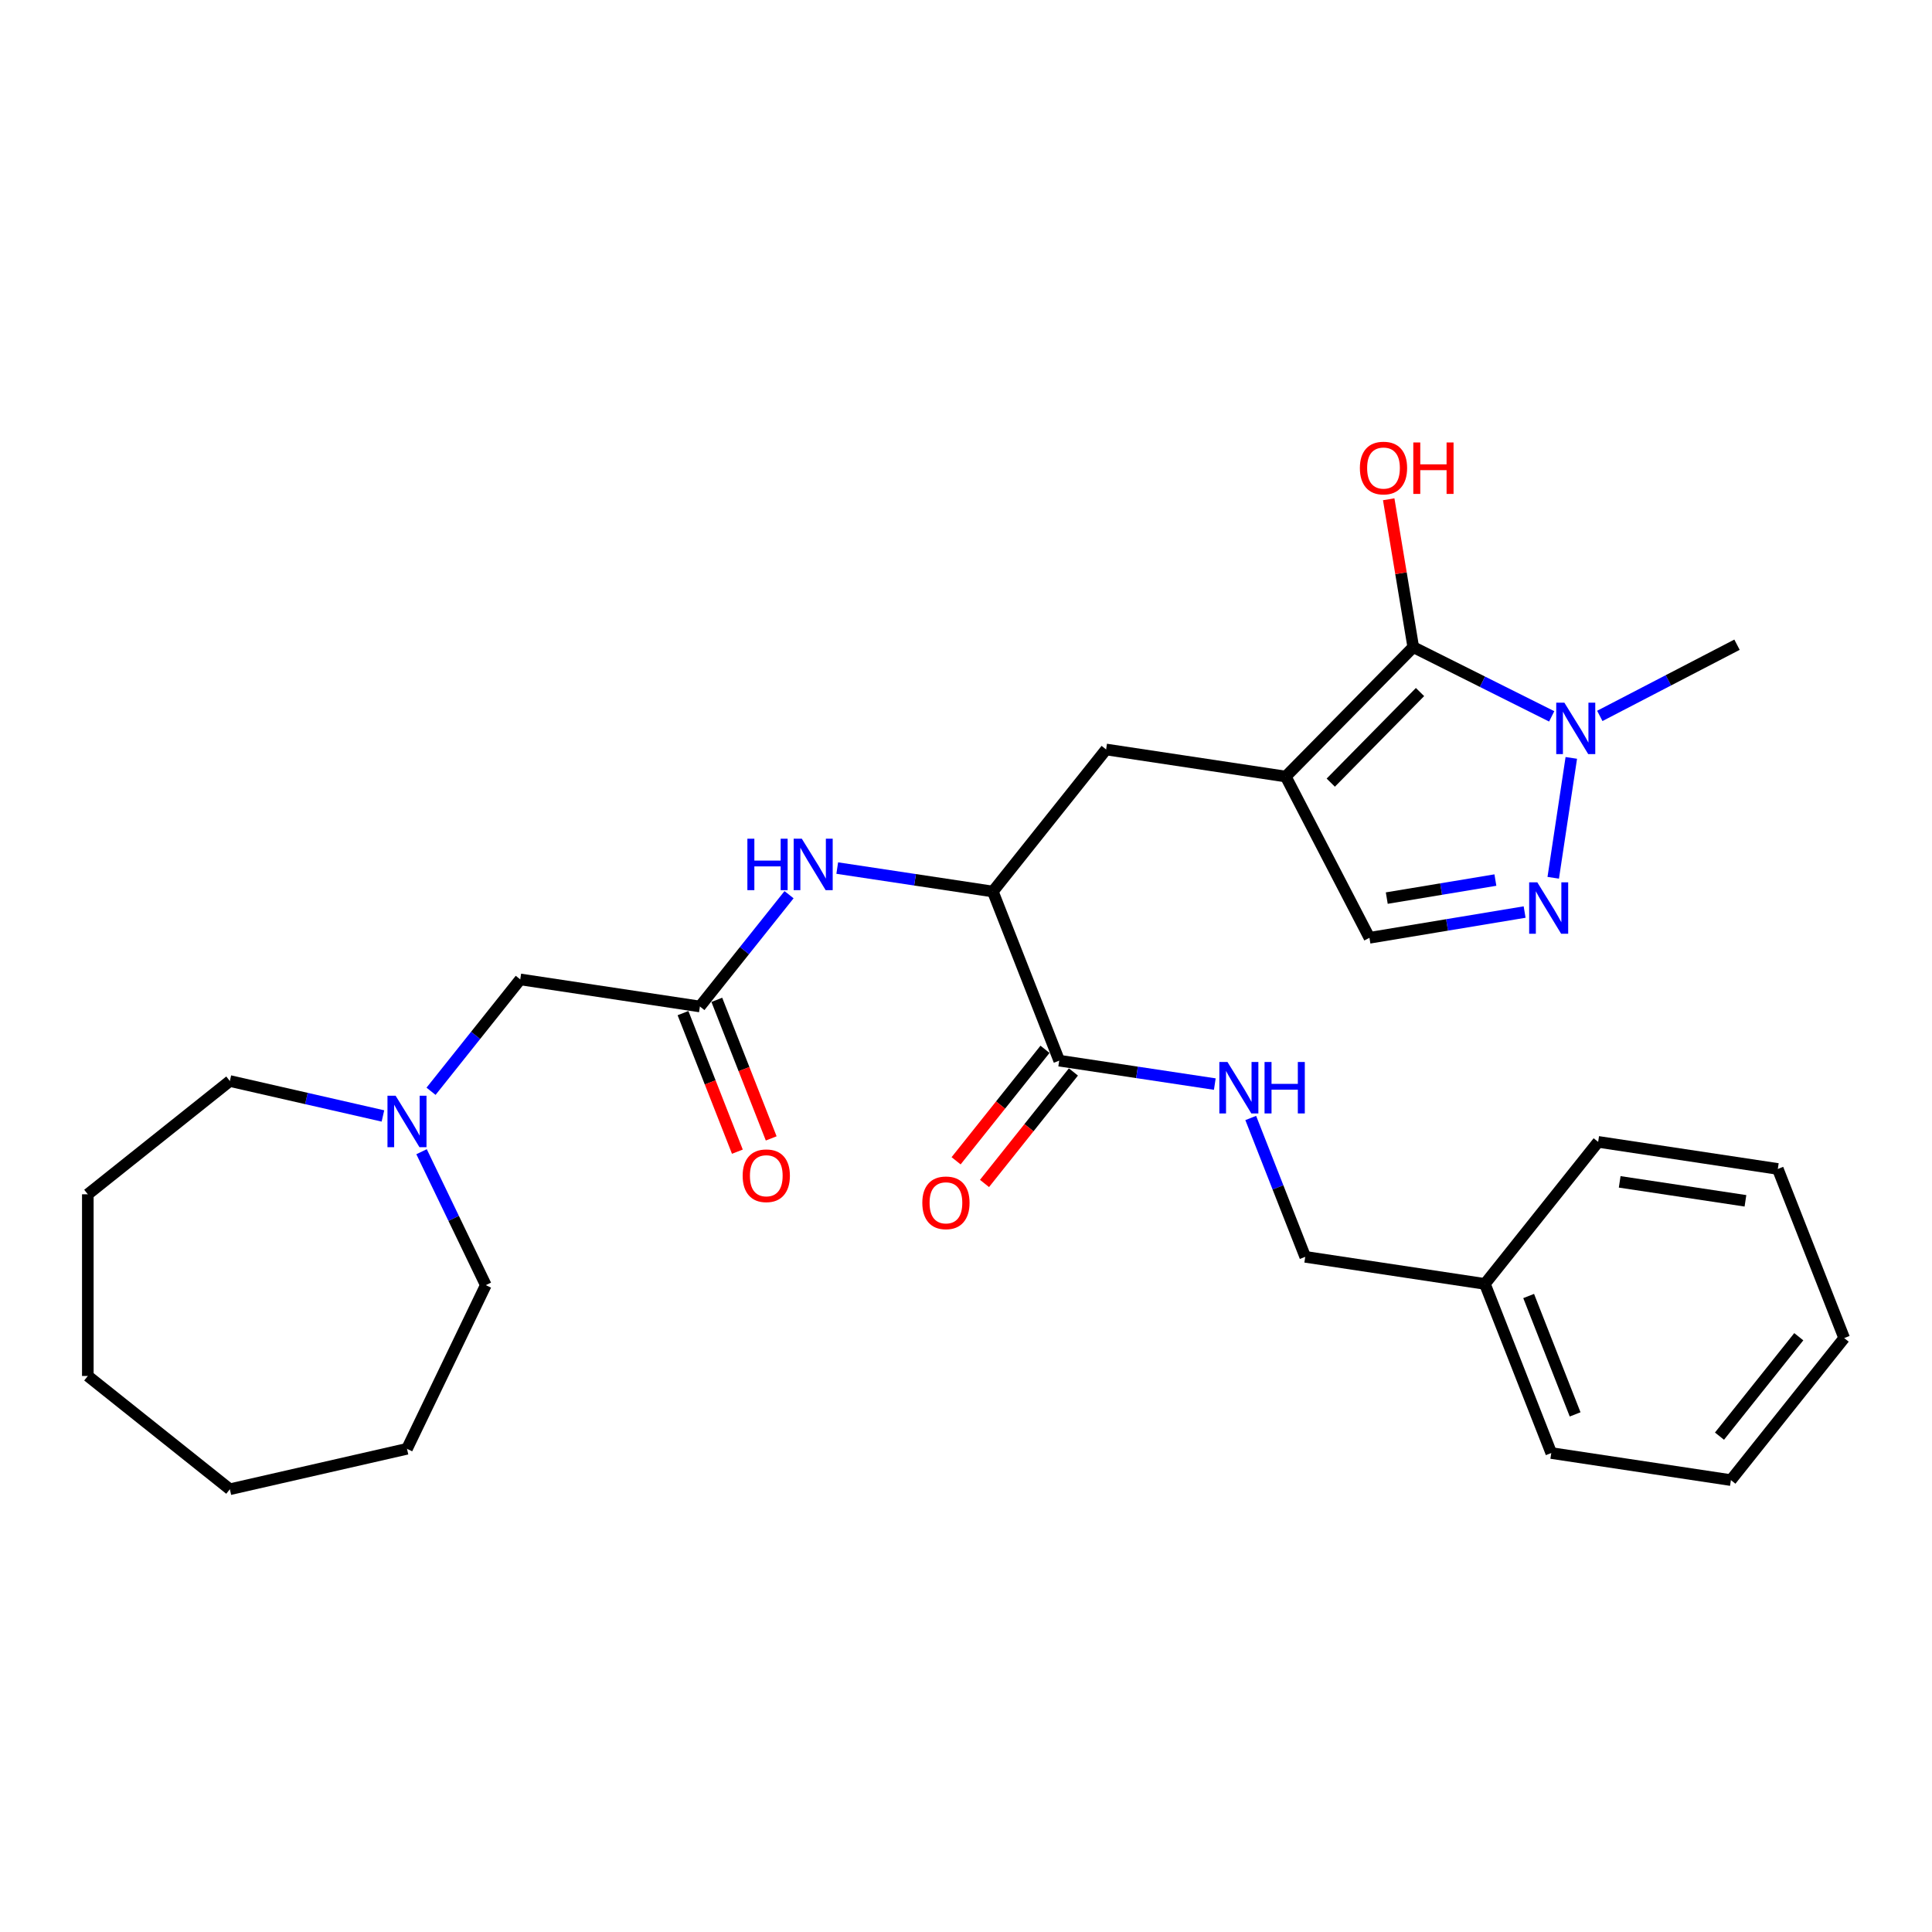<?xml version='1.0' encoding='iso-8859-1'?>
<svg version='1.1' baseProfile='full'
              xmlns='http://www.w3.org/2000/svg'
                      xmlns:rdkit='http://www.rdkit.org/xml'
                      xmlns:xlink='http://www.w3.org/1999/xlink'
                  xml:space='preserve'
width='1000px' height='1000px' viewBox='0 0 1000 1000'>
<!-- END OF HEADER -->
<rect style='opacity:1.0;fill:#FFFFFF;stroke:none' width='1000' height='1000' x='0' y='0'> </rect>
<path class='bond-0' d='M 665.506,401.942 L 731.501,334.953' style='fill:none;fill-rule:evenodd;stroke:#000000;stroke-width:6px;stroke-linecap:butt;stroke-linejoin:miter;stroke-opacity:1' />
<path class='bond-0' d='M 688.803,405.093 L 735,358.2' style='fill:none;fill-rule:evenodd;stroke:#000000;stroke-width:6px;stroke-linecap:butt;stroke-linejoin:miter;stroke-opacity:1' />
<path class='bond-3' d='M 665.506,401.942 L 708.824,485.408' style='fill:none;fill-rule:evenodd;stroke:#000000;stroke-width:6px;stroke-linecap:butt;stroke-linejoin:miter;stroke-opacity:1' />
<path class='bond-5' d='M 665.506,401.942 L 572.52,387.927' style='fill:none;fill-rule:evenodd;stroke:#000000;stroke-width:6px;stroke-linecap:butt;stroke-linejoin:miter;stroke-opacity:1' />
<path class='bond-2' d='M 731.501,334.953 L 767.328,352.871' style='fill:none;fill-rule:evenodd;stroke:#000000;stroke-width:6px;stroke-linecap:butt;stroke-linejoin:miter;stroke-opacity:1' />
<path class='bond-2' d='M 767.328,352.871 L 803.155,370.79' style='fill:none;fill-rule:evenodd;stroke:#0000FF;stroke-width:6px;stroke-linecap:butt;stroke-linejoin:miter;stroke-opacity:1' />
<path class='bond-14' d='M 731.501,334.953 L 725.146,296.685' style='fill:none;fill-rule:evenodd;stroke:#000000;stroke-width:6px;stroke-linecap:butt;stroke-linejoin:miter;stroke-opacity:1' />
<path class='bond-14' d='M 725.146,296.685 L 718.791,258.417' style='fill:none;fill-rule:evenodd;stroke:#FF0000;stroke-width:6px;stroke-linecap:butt;stroke-linejoin:miter;stroke-opacity:1' />
<path class='bond-1' d='M 789.139,472.07 L 748.982,478.739' style='fill:none;fill-rule:evenodd;stroke:#0000FF;stroke-width:6px;stroke-linecap:butt;stroke-linejoin:miter;stroke-opacity:1' />
<path class='bond-1' d='M 748.982,478.739 L 708.824,485.408' style='fill:none;fill-rule:evenodd;stroke:#000000;stroke-width:6px;stroke-linecap:butt;stroke-linejoin:miter;stroke-opacity:1' />
<path class='bond-1' d='M 774.011,455.518 L 745.901,460.186' style='fill:none;fill-rule:evenodd;stroke:#0000FF;stroke-width:6px;stroke-linecap:butt;stroke-linejoin:miter;stroke-opacity:1' />
<path class='bond-1' d='M 745.901,460.186 L 717.79,464.854' style='fill:none;fill-rule:evenodd;stroke:#000000;stroke-width:6px;stroke-linecap:butt;stroke-linejoin:miter;stroke-opacity:1' />
<path class='bond-29' d='M 803.951,454.336 L 813.304,392.287' style='fill:none;fill-rule:evenodd;stroke:#0000FF;stroke-width:6px;stroke-linecap:butt;stroke-linejoin:miter;stroke-opacity:1' />
<path class='bond-16' d='M 828.056,370.555 L 863.563,352.127' style='fill:none;fill-rule:evenodd;stroke:#0000FF;stroke-width:6px;stroke-linecap:butt;stroke-linejoin:miter;stroke-opacity:1' />
<path class='bond-16' d='M 863.563,352.127 L 899.071,333.699' style='fill:none;fill-rule:evenodd;stroke:#000000;stroke-width:6px;stroke-linecap:butt;stroke-linejoin:miter;stroke-opacity:1' />
<path class='bond-4' d='M 548.244,548.984 L 513.889,461.448' style='fill:none;fill-rule:evenodd;stroke:#000000;stroke-width:6px;stroke-linecap:butt;stroke-linejoin:miter;stroke-opacity:1' />
<path class='bond-9' d='M 548.244,548.984 L 588.512,555.053' style='fill:none;fill-rule:evenodd;stroke:#000000;stroke-width:6px;stroke-linecap:butt;stroke-linejoin:miter;stroke-opacity:1' />
<path class='bond-9' d='M 588.512,555.053 L 628.78,561.123' style='fill:none;fill-rule:evenodd;stroke:#0000FF;stroke-width:6px;stroke-linecap:butt;stroke-linejoin:miter;stroke-opacity:1' />
<path class='bond-12' d='M 540.892,543.121 L 517.884,571.973' style='fill:none;fill-rule:evenodd;stroke:#000000;stroke-width:6px;stroke-linecap:butt;stroke-linejoin:miter;stroke-opacity:1' />
<path class='bond-12' d='M 517.884,571.973 L 494.875,600.825' style='fill:none;fill-rule:evenodd;stroke:#FF0000;stroke-width:6px;stroke-linecap:butt;stroke-linejoin:miter;stroke-opacity:1' />
<path class='bond-12' d='M 555.597,554.847 L 532.588,583.699' style='fill:none;fill-rule:evenodd;stroke:#000000;stroke-width:6px;stroke-linecap:butt;stroke-linejoin:miter;stroke-opacity:1' />
<path class='bond-12' d='M 532.588,583.699 L 509.579,612.551' style='fill:none;fill-rule:evenodd;stroke:#FF0000;stroke-width:6px;stroke-linecap:butt;stroke-linejoin:miter;stroke-opacity:1' />
<path class='bond-6' d='M 572.52,387.927 L 513.889,461.448' style='fill:none;fill-rule:evenodd;stroke:#000000;stroke-width:6px;stroke-linecap:butt;stroke-linejoin:miter;stroke-opacity:1' />
<path class='bond-8' d='M 513.889,461.448 L 473.621,455.378' style='fill:none;fill-rule:evenodd;stroke:#000000;stroke-width:6px;stroke-linecap:butt;stroke-linejoin:miter;stroke-opacity:1' />
<path class='bond-8' d='M 473.621,455.378 L 433.353,449.309' style='fill:none;fill-rule:evenodd;stroke:#0000FF;stroke-width:6px;stroke-linecap:butt;stroke-linejoin:miter;stroke-opacity:1' />
<path class='bond-7' d='M 362.272,520.953 L 385.34,492.026' style='fill:none;fill-rule:evenodd;stroke:#000000;stroke-width:6px;stroke-linecap:butt;stroke-linejoin:miter;stroke-opacity:1' />
<path class='bond-7' d='M 385.34,492.026 L 408.409,463.099' style='fill:none;fill-rule:evenodd;stroke:#0000FF;stroke-width:6px;stroke-linecap:butt;stroke-linejoin:miter;stroke-opacity:1' />
<path class='bond-11' d='M 362.272,520.953 L 269.285,506.938' style='fill:none;fill-rule:evenodd;stroke:#000000;stroke-width:6px;stroke-linecap:butt;stroke-linejoin:miter;stroke-opacity:1' />
<path class='bond-13' d='M 353.518,524.389 L 367.592,560.248' style='fill:none;fill-rule:evenodd;stroke:#000000;stroke-width:6px;stroke-linecap:butt;stroke-linejoin:miter;stroke-opacity:1' />
<path class='bond-13' d='M 367.592,560.248 L 381.666,596.108' style='fill:none;fill-rule:evenodd;stroke:#FF0000;stroke-width:6px;stroke-linecap:butt;stroke-linejoin:miter;stroke-opacity:1' />
<path class='bond-13' d='M 371.025,517.517 L 385.099,553.377' style='fill:none;fill-rule:evenodd;stroke:#000000;stroke-width:6px;stroke-linecap:butt;stroke-linejoin:miter;stroke-opacity:1' />
<path class='bond-13' d='M 385.099,553.377 L 399.173,589.237' style='fill:none;fill-rule:evenodd;stroke:#FF0000;stroke-width:6px;stroke-linecap:butt;stroke-linejoin:miter;stroke-opacity:1' />
<path class='bond-15' d='M 647.379,578.666 L 661.483,614.601' style='fill:none;fill-rule:evenodd;stroke:#0000FF;stroke-width:6px;stroke-linecap:butt;stroke-linejoin:miter;stroke-opacity:1' />
<path class='bond-15' d='M 661.483,614.601 L 675.586,650.536' style='fill:none;fill-rule:evenodd;stroke:#000000;stroke-width:6px;stroke-linecap:butt;stroke-linejoin:miter;stroke-opacity:1' />
<path class='bond-10' d='M 223.105,564.846 L 246.195,535.892' style='fill:none;fill-rule:evenodd;stroke:#0000FF;stroke-width:6px;stroke-linecap:butt;stroke-linejoin:miter;stroke-opacity:1' />
<path class='bond-10' d='M 246.195,535.892 L 269.285,506.938' style='fill:none;fill-rule:evenodd;stroke:#000000;stroke-width:6px;stroke-linecap:butt;stroke-linejoin:miter;stroke-opacity:1' />
<path class='bond-18' d='M 218.199,596.125 L 234.827,630.654' style='fill:none;fill-rule:evenodd;stroke:#0000FF;stroke-width:6px;stroke-linecap:butt;stroke-linejoin:miter;stroke-opacity:1' />
<path class='bond-18' d='M 234.827,630.654 L 251.455,665.183' style='fill:none;fill-rule:evenodd;stroke:#000000;stroke-width:6px;stroke-linecap:butt;stroke-linejoin:miter;stroke-opacity:1' />
<path class='bond-19' d='M 198.204,577.617 L 158.59,568.575' style='fill:none;fill-rule:evenodd;stroke:#0000FF;stroke-width:6px;stroke-linecap:butt;stroke-linejoin:miter;stroke-opacity:1' />
<path class='bond-19' d='M 158.59,568.575 L 118.975,559.533' style='fill:none;fill-rule:evenodd;stroke:#000000;stroke-width:6px;stroke-linecap:butt;stroke-linejoin:miter;stroke-opacity:1' />
<path class='bond-17' d='M 675.586,650.536 L 768.573,664.551' style='fill:none;fill-rule:evenodd;stroke:#000000;stroke-width:6px;stroke-linecap:butt;stroke-linejoin:miter;stroke-opacity:1' />
<path class='bond-20' d='M 768.573,664.551 L 802.928,752.087' style='fill:none;fill-rule:evenodd;stroke:#000000;stroke-width:6px;stroke-linecap:butt;stroke-linejoin:miter;stroke-opacity:1' />
<path class='bond-20' d='M 791.233,670.81 L 815.282,732.086' style='fill:none;fill-rule:evenodd;stroke:#000000;stroke-width:6px;stroke-linecap:butt;stroke-linejoin:miter;stroke-opacity:1' />
<path class='bond-21' d='M 768.573,664.551 L 827.204,591.03' style='fill:none;fill-rule:evenodd;stroke:#000000;stroke-width:6px;stroke-linecap:butt;stroke-linejoin:miter;stroke-opacity:1' />
<path class='bond-22' d='M 251.455,665.183 L 210.654,749.907' style='fill:none;fill-rule:evenodd;stroke:#000000;stroke-width:6px;stroke-linecap:butt;stroke-linejoin:miter;stroke-opacity:1' />
<path class='bond-23' d='M 118.975,559.533 L 45.455,618.164' style='fill:none;fill-rule:evenodd;stroke:#000000;stroke-width:6px;stroke-linecap:butt;stroke-linejoin:miter;stroke-opacity:1' />
<path class='bond-25' d='M 802.928,752.087 L 895.915,766.103' style='fill:none;fill-rule:evenodd;stroke:#000000;stroke-width:6px;stroke-linecap:butt;stroke-linejoin:miter;stroke-opacity:1' />
<path class='bond-24' d='M 827.204,591.03 L 920.19,605.046' style='fill:none;fill-rule:evenodd;stroke:#000000;stroke-width:6px;stroke-linecap:butt;stroke-linejoin:miter;stroke-opacity:1' />
<path class='bond-24' d='M 838.348,611.73 L 903.439,621.541' style='fill:none;fill-rule:evenodd;stroke:#000000;stroke-width:6px;stroke-linecap:butt;stroke-linejoin:miter;stroke-opacity:1' />
<path class='bond-27' d='M 210.654,749.907 L 118.975,770.832' style='fill:none;fill-rule:evenodd;stroke:#000000;stroke-width:6px;stroke-linecap:butt;stroke-linejoin:miter;stroke-opacity:1' />
<path class='bond-28' d='M 45.455,618.164 L 45.455,712.201' style='fill:none;fill-rule:evenodd;stroke:#000000;stroke-width:6px;stroke-linecap:butt;stroke-linejoin:miter;stroke-opacity:1' />
<path class='bond-26' d='M 920.19,605.046 L 954.545,692.582' style='fill:none;fill-rule:evenodd;stroke:#000000;stroke-width:6px;stroke-linecap:butt;stroke-linejoin:miter;stroke-opacity:1' />
<path class='bond-31' d='M 895.915,766.103 L 954.545,692.582' style='fill:none;fill-rule:evenodd;stroke:#000000;stroke-width:6px;stroke-linecap:butt;stroke-linejoin:miter;stroke-opacity:1' />
<path class='bond-31' d='M 890.005,743.348 L 931.047,691.884' style='fill:none;fill-rule:evenodd;stroke:#000000;stroke-width:6px;stroke-linecap:butt;stroke-linejoin:miter;stroke-opacity:1' />
<path class='bond-30' d='M 118.975,770.832 L 45.455,712.201' style='fill:none;fill-rule:evenodd;stroke:#000000;stroke-width:6px;stroke-linecap:butt;stroke-linejoin:miter;stroke-opacity:1' />
<path  class='atom-2' d='M 795.703 456.687
L 804.43 470.793
Q 805.295 472.185, 806.687 474.705
Q 808.078 477.225, 808.154 477.375
L 808.154 456.687
L 811.689 456.687
L 811.689 483.319
L 808.041 483.319
L 798.675 467.897
Q 797.584 466.091, 796.418 464.022
Q 795.289 461.953, 794.951 461.314
L 794.951 483.319
L 791.49 483.319
L 791.49 456.687
L 795.703 456.687
' fill='#0000FF'/>
<path  class='atom-3' d='M 809.719 363.701
L 818.445 377.806
Q 819.31 379.198, 820.702 381.718
Q 822.094 384.239, 822.169 384.389
L 822.169 363.701
L 825.705 363.701
L 825.705 390.332
L 822.056 390.332
L 812.69 374.91
Q 811.599 373.105, 810.433 371.036
Q 809.305 368.967, 808.966 368.328
L 808.966 390.332
L 805.506 390.332
L 805.506 363.701
L 809.719 363.701
' fill='#0000FF'/>
<path  class='atom-9' d='M 386.843 434.117
L 390.454 434.117
L 390.454 445.439
L 404.07 445.439
L 404.07 434.117
L 407.681 434.117
L 407.681 460.748
L 404.07 460.748
L 404.07 448.448
L 390.454 448.448
L 390.454 460.748
L 386.843 460.748
L 386.843 434.117
' fill='#0000FF'/>
<path  class='atom-9' d='M 415.016 434.117
L 423.743 448.222
Q 424.608 449.614, 425.999 452.134
Q 427.391 454.654, 427.466 454.805
L 427.466 434.117
L 431.002 434.117
L 431.002 460.748
L 427.354 460.748
L 417.987 445.326
Q 416.897 443.52, 415.731 441.451
Q 414.602 439.383, 414.264 438.743
L 414.264 460.748
L 410.803 460.748
L 410.803 434.117
L 415.016 434.117
' fill='#0000FF'/>
<path  class='atom-10' d='M 635.344 549.684
L 644.071 563.789
Q 644.936 565.181, 646.328 567.701
Q 647.719 570.221, 647.795 570.372
L 647.795 549.684
L 651.33 549.684
L 651.33 576.315
L 647.682 576.315
L 638.316 560.893
Q 637.225 559.087, 636.059 557.019
Q 634.93 554.95, 634.592 554.31
L 634.592 576.315
L 631.131 576.315
L 631.131 549.684
L 635.344 549.684
' fill='#0000FF'/>
<path  class='atom-10' d='M 654.528 549.684
L 658.139 549.684
L 658.139 561.006
L 671.755 561.006
L 671.755 549.684
L 675.366 549.684
L 675.366 576.315
L 671.755 576.315
L 671.755 564.015
L 658.139 564.015
L 658.139 576.315
L 654.528 576.315
L 654.528 549.684
' fill='#0000FF'/>
<path  class='atom-11' d='M 204.768 567.143
L 213.494 581.248
Q 214.359 582.64, 215.751 585.16
Q 217.143 587.68, 217.218 587.831
L 217.218 567.143
L 220.754 567.143
L 220.754 593.774
L 217.105 593.774
L 207.739 578.352
Q 206.648 576.546, 205.482 574.478
Q 204.354 572.409, 204.015 571.769
L 204.015 593.774
L 200.555 593.774
L 200.555 567.143
L 204.768 567.143
' fill='#0000FF'/>
<path  class='atom-13' d='M 477.389 622.58
Q 477.389 616.185, 480.548 612.612
Q 483.708 609.039, 489.614 609.039
Q 495.519 609.039, 498.679 612.612
Q 501.838 616.185, 501.838 622.58
Q 501.838 629.05, 498.641 632.736
Q 495.444 636.385, 489.614 636.385
Q 483.746 636.385, 480.548 632.736
Q 477.389 629.087, 477.389 622.58
M 489.614 633.375
Q 493.676 633.375, 495.858 630.667
Q 498.077 627.921, 498.077 622.58
Q 498.077 617.352, 495.858 614.718
Q 493.676 612.048, 489.614 612.048
Q 485.551 612.048, 483.332 614.681
Q 481.15 617.314, 481.15 622.58
Q 481.15 627.959, 483.332 630.667
Q 485.551 633.375, 489.614 633.375
' fill='#FF0000'/>
<path  class='atom-14' d='M 384.402 608.565
Q 384.402 602.17, 387.562 598.597
Q 390.722 595.023, 396.627 595.023
Q 402.533 595.023, 405.692 598.597
Q 408.852 602.17, 408.852 608.565
Q 408.852 615.034, 405.655 618.72
Q 402.457 622.369, 396.627 622.369
Q 390.759 622.369, 387.562 618.72
Q 384.402 615.072, 384.402 608.565
M 396.627 619.36
Q 400.69 619.36, 402.871 616.652
Q 405.09 613.906, 405.09 608.565
Q 405.09 603.336, 402.871 600.703
Q 400.69 598.032, 396.627 598.032
Q 392.565 598.032, 390.346 600.665
Q 388.164 603.298, 388.164 608.565
Q 388.164 613.943, 390.346 616.652
Q 392.565 619.36, 396.627 619.36
' fill='#FF0000'/>
<path  class='atom-15' d='M 703.871 242.262
Q 703.871 235.867, 707.031 232.294
Q 710.191 228.72, 716.096 228.72
Q 722.002 228.72, 725.161 232.294
Q 728.321 235.867, 728.321 242.262
Q 728.321 248.731, 725.124 252.418
Q 721.926 256.066, 716.096 256.066
Q 710.228 256.066, 707.031 252.418
Q 703.871 248.769, 703.871 242.262
M 716.096 253.057
Q 720.159 253.057, 722.34 250.349
Q 724.559 247.603, 724.559 242.262
Q 724.559 237.033, 722.34 234.4
Q 720.159 231.729, 716.096 231.729
Q 712.034 231.729, 709.815 234.363
Q 707.633 236.996, 707.633 242.262
Q 707.633 247.641, 709.815 250.349
Q 712.034 253.057, 716.096 253.057
' fill='#FF0000'/>
<path  class='atom-15' d='M 731.518 229.021
L 735.129 229.021
L 735.129 240.343
L 748.746 240.343
L 748.746 229.021
L 752.357 229.021
L 752.357 255.652
L 748.746 255.652
L 748.746 243.352
L 735.129 243.352
L 735.129 255.652
L 731.518 255.652
L 731.518 229.021
' fill='#FF0000'/>
</svg>
